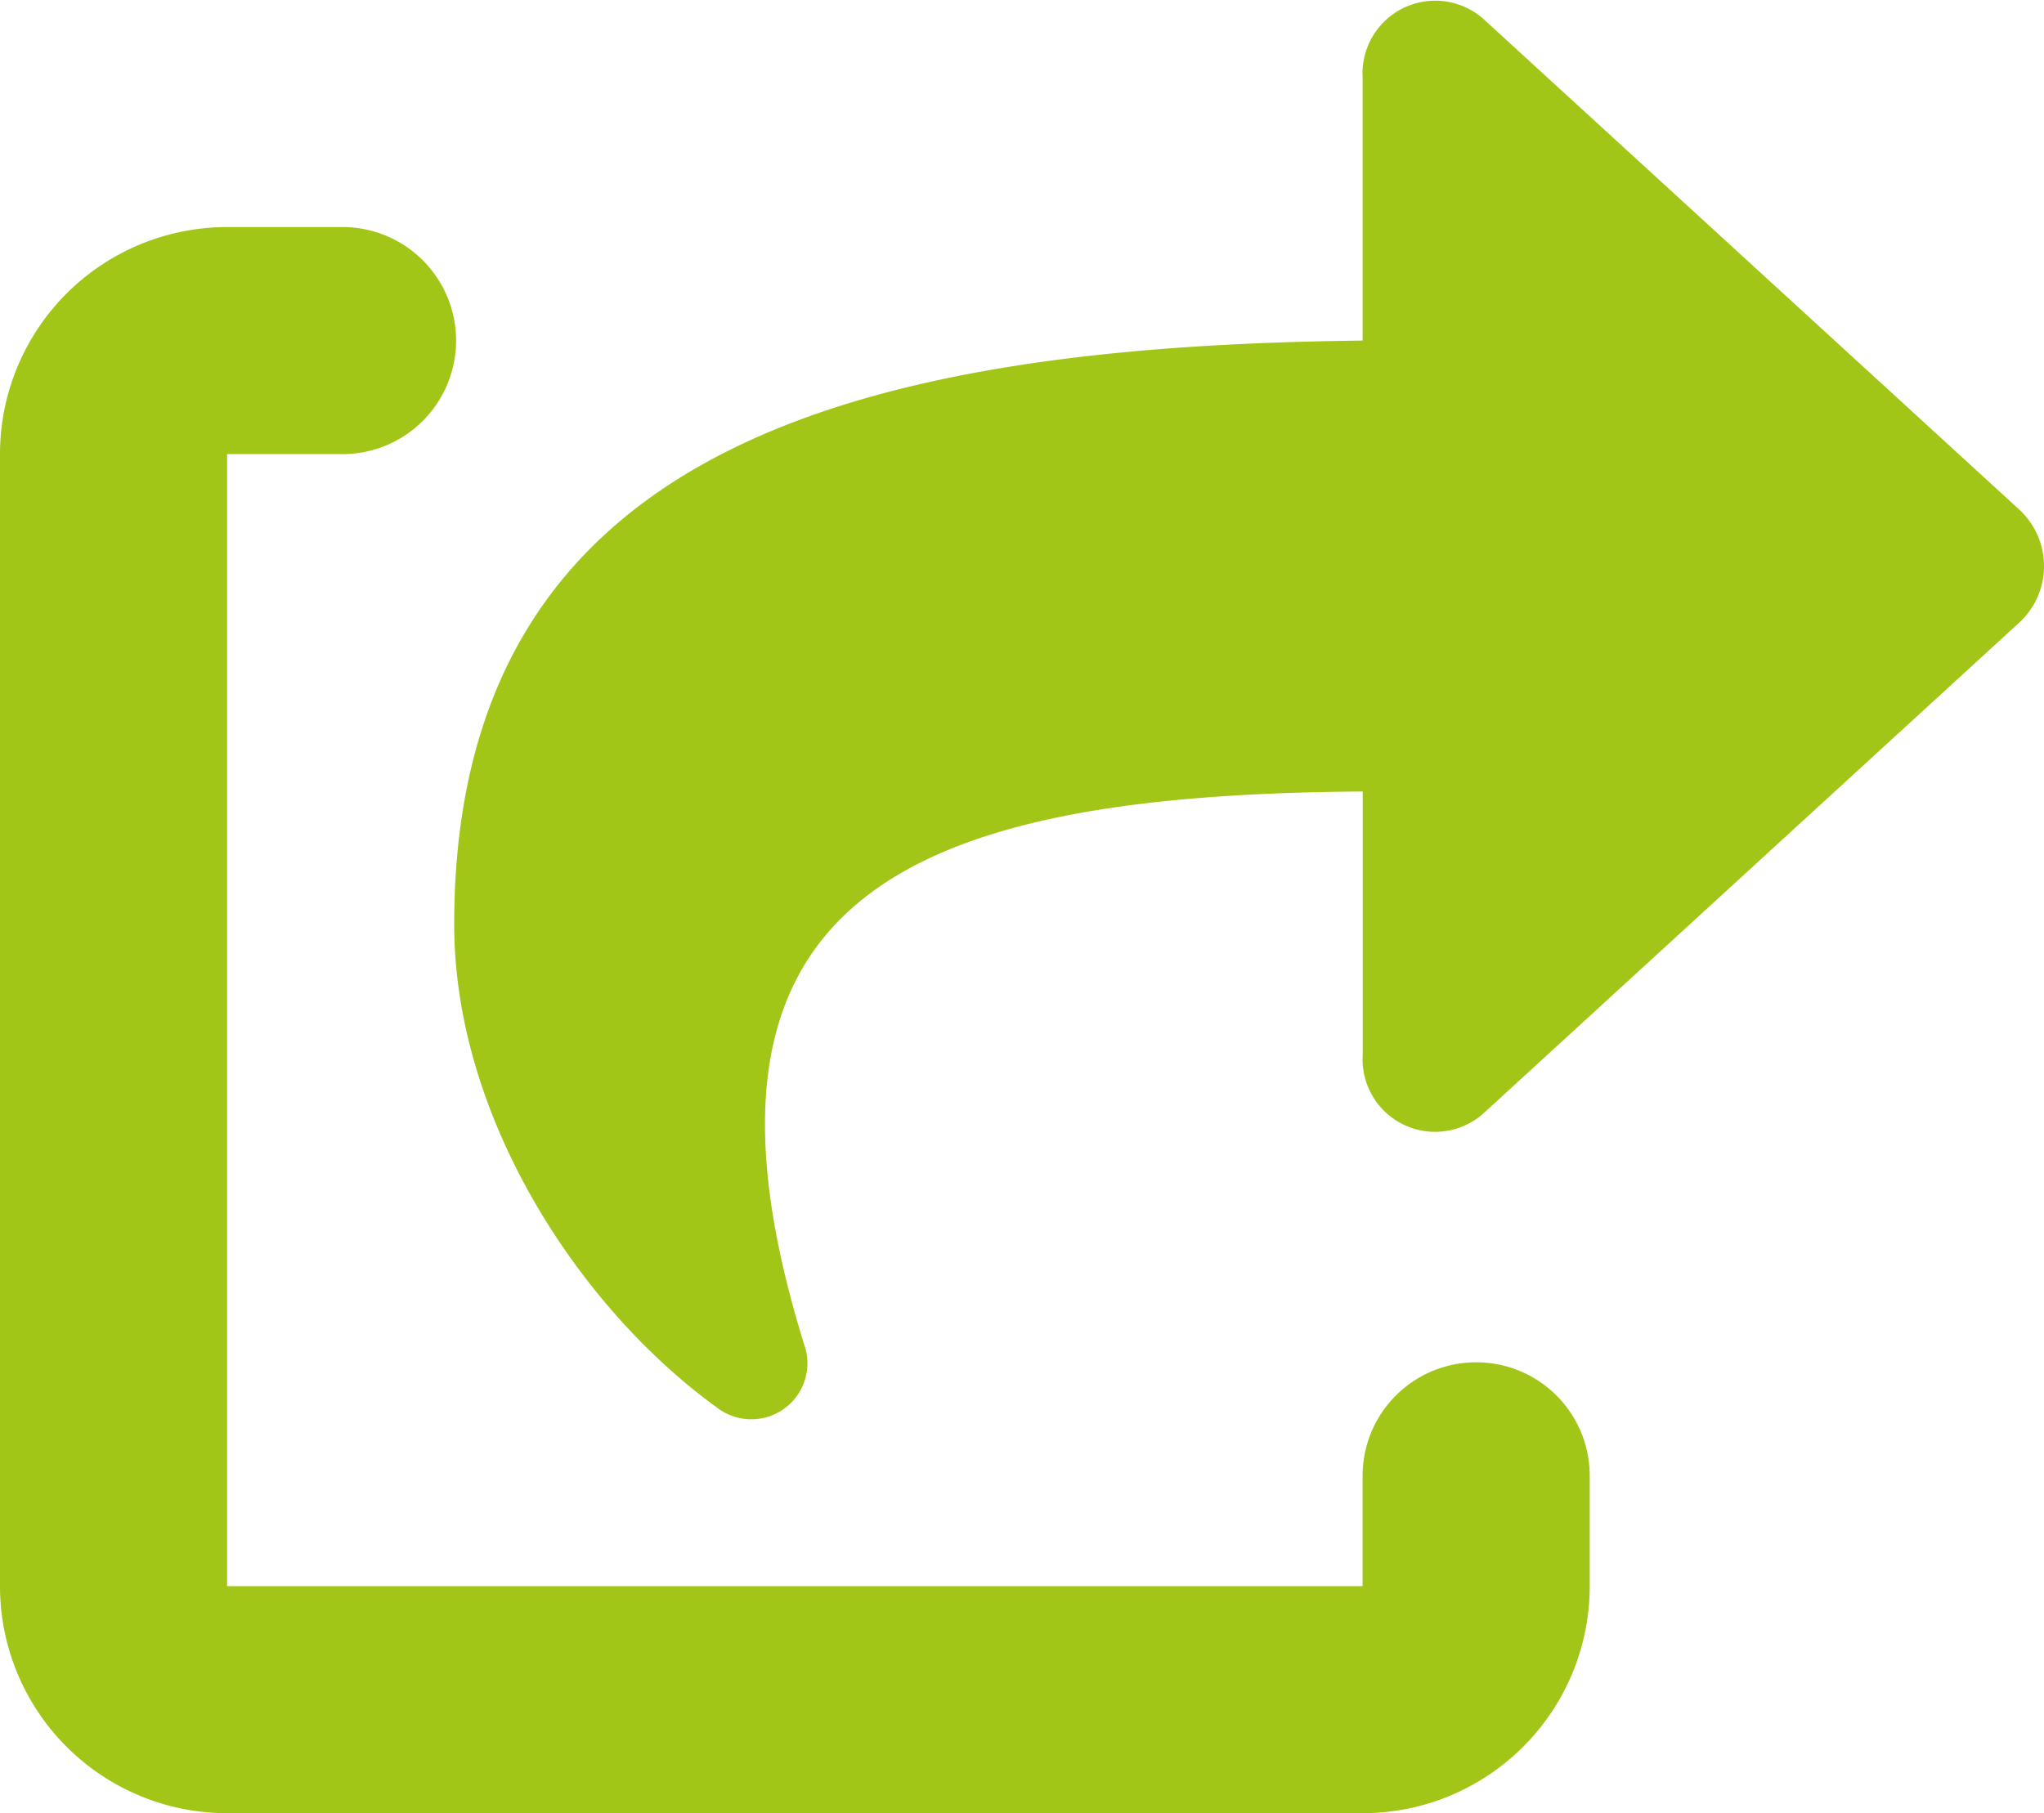 <svg xmlns="http://www.w3.org/2000/svg" width="67.621" height="60" viewBox="0 0 67.621 60">
  <path id="share-from-square" d="M66.785,16.841,49.07.617a2.406,2.406,0,0,0-3.991,1.942v8.706c-16.764.191-30.053,3.534-30.053,19.323,0,6.374,4.132,12.69,8.7,15.989a1.856,1.856,0,0,0,2.928-1.932c-4.733-15.043,3.4-18.353,18.428-18.459V34.9a2.4,2.4,0,0,0,3.994,1.938L66.787,20.611A2.543,2.543,0,0,0,66.785,16.841ZM48.835,45.074a3.757,3.757,0,0,0-3.757,3.757v3.651H7.513V15.022H11.27a3.757,3.757,0,1,0,0-7.513H7.513A7.513,7.513,0,0,0,0,15.022v37.46a7.513,7.513,0,0,0,7.513,7.513H45.079a7.513,7.513,0,0,0,7.513-7.513V48.831A3.753,3.753,0,0,0,48.835,45.074Z" transform="translate(0 0.005)" fill="#a2c617"/>
</svg>
